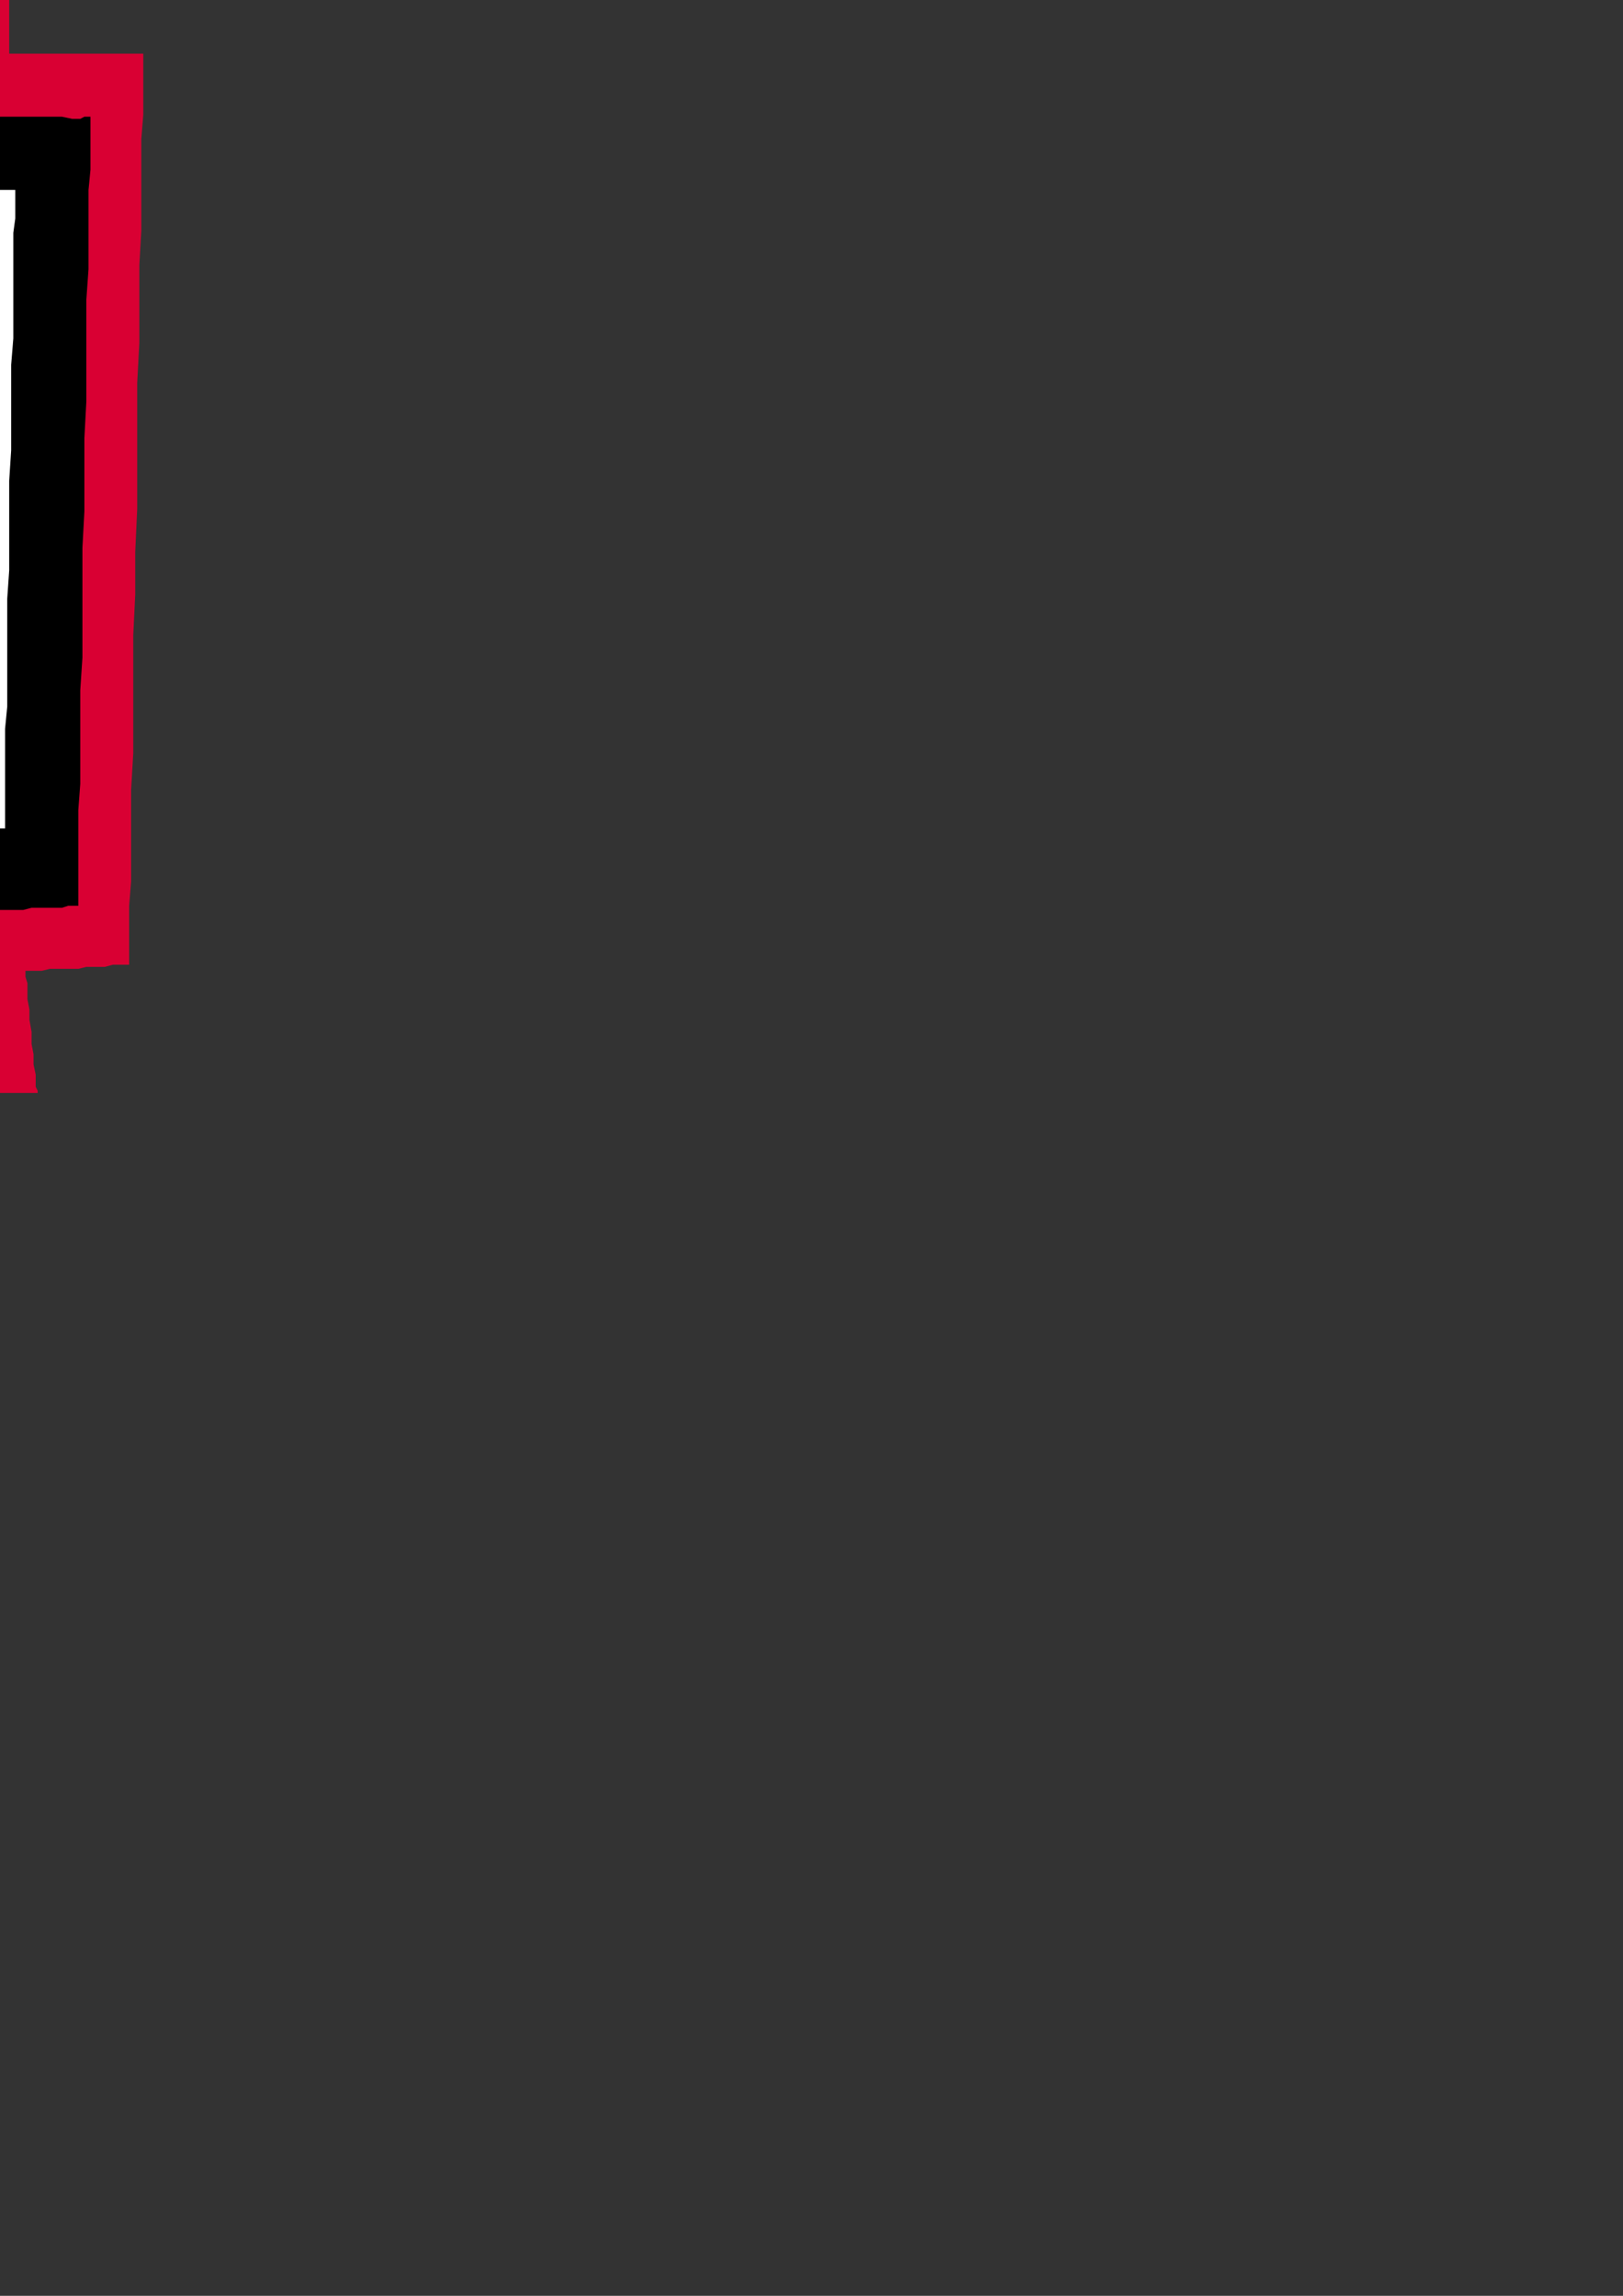 <?xml version="1.0" encoding="utf-8"?>
<!-- Created by UniConvertor 2.0rc4 (https://sk1project.net/) -->
<svg xmlns="http://www.w3.org/2000/svg" height="841.89pt" viewBox="0 0 595.276 841.89" width="595.276pt" version="1.1" xmlns:xlink="http://www.w3.org/1999/xlink" id="669ed59e-f60b-11ea-b560-dcc15c148e23">

<rect x="0" y="0" width="595.276" height="841.89" fill="#333333" stroke="none"/>

<g>
	<g>
		<path style="fill:#d90033;" d="M -197.218,-94.431 L -198.73,-93.639 -200.242,-92.919 -200.962,-91.407 -201.682,-89.895 -201.682,-87.663 -202.474,-84.711 -202.474,-82.479 -201.682,-79.455 -201.682,-77.223 -201.682,-74.991 -200.962,-72.039 -200.962,-70.527 -200.242,-68.295 -200.242,-66.783 -200.242,-66.063 -199.45,-66.063 -200.242,-66.063 -201.682,-66.063 -203.194,-66.063 -205.426,-66.063 -208.45,-66.063 -212.122,-66.063 -215.146,-66.063 -218.89,-66.063 -222.562,-66.063 -226.306,-65.343 -229.33,-65.343 -232.282,-65.343 -235.234,-65.343 -236.746,-65.343 -238.258,-65.343 -238.978,-64.551 -238.978,-64.551 -238.978,-63.039 -238.978,-61.599 -238.978,-59.367 -238.978,-57.135 -238.978,-54.111 -238.978,-50.367 -238.978,-47.415 -238.978,-44.463 -238.978,-41.439 -238.978,-38.487 -238.978,-35.463 -238.978,-34.023 -238.978,-31.719 -238.978,-30.999 -239.77,-30.279 -239.77,-30.279 -241.21,-30.279 -242.722,-30.279 -244.954,-30.279 -247.186,-30.279 -249.418,-30.279 -251.65,-30.279 -254.674,-30.279 -257.626,-30.279 -259.858,-30.279 -262.882,-30.999 -264.322,-30.999 -266.554,-30.999 -268.066,-30.999 -268.858,-30.999 -268.858,-30.999 -268.858,-30.999 -268.858,-30.279 -268.858,-29.487 -268.858,-28.767 -268.858,-27.255 -268.858,-26.535 -268.858,-25.023 -268.858,-22.791 -268.858,-21.279 -268.858,-19.047 -268.858,-16.815 -268.858,-15.375 -268.858,-13.143 -268.858,-10.839 -268.858,-7.887 -268.858,-5.655 -268.858,-3.423 -268.858,-1.191 -268.858,1.041 -268.858,3.273 -268.858,5.505 -268.858,7.737 -268.858,9.249 -268.858,11.481 -268.858,12.993 -268.858,14.505 -268.858,15.945 -268.858,16.737 -268.858,17.457 -268.858,18.177 -268.858,18.969 -268.858,18.969 -269.578,18.969 -270.298,18.969 -271.81,18.969 -273.322,18.969 -275.554,18.969 -278.506,19.689 -280.738,19.689 -283.762,19.689 -285.994,19.689 -288.946,19.689 -291.178,19.689 -293.41,19.689 -295.642,19.689 -296.434,19.689 -297.946,19.689 -297.946,19.689 -297.946,21.201 -297.946,24.153 -297.946,28.617 -297.154,34.593 -297.154,42.081 -297.154,51.009 -296.434,61.449 -296.434,72.681 -295.642,85.353 -295.642,98.025 -294.922,112.209 -294.202,126.321 -293.41,141.225 -293.41,156.921 -292.69,172.545 -291.97,188.241 -291.97,203.865 -291.178,219.561 -290.458,235.185 -289.738,250.161 -289.738,264.273 -288.946,278.457 -288.226,291.921 -288.226,303.801 -287.434,315.033 -287.434,325.473 -286.714,334.401 -286.714,341.889 -286.714,347.793 -286.714,353.049 -285.994,355.281 -285.994,356.793 -285.994,356.793 -284.482,356.793 -282.25,356.793 -279.298,356.793 -276.274,356.793 -272.53,357.513 -268.066,357.513 -264.322,357.513 -259.858,358.233 -256.114,358.233 -252.442,358.233 -248.698,359.025 -245.674,359.025 -243.442,359.025 -242.002,359.025 -242.002,359.025 -242.002,359.745 -242.002,361.257 -242.002,362.769 -242.002,365.721 -242.002,369.465 -242.002,373.209 -242.002,376.881 -242.002,380.625 -242.002,385.089 -242.002,388.833 -242.002,392.577 -242.002,395.529 -242.002,398.553 -242.002,400.785 -242.002,401.505 -241.21,402.297 -241.21,402.297 -239.77,401.505 -238.258,401.505 -236.746,401.505 -234.514,401.505 -232.282,401.505 -229.33,401.505 -226.306,401.505 -224.074,401.505 -221.122,401.505 -218.098,401.505 -215.866,402.297 -213.634,402.297 -211.402,402.297 -209.89,402.297 -208.45,402.297 -207.658,403.017 -206.938,404.529 -206.938,406.761 -206.938,409.713 -206.938,412.737 -207.658,417.201 -208.45,420.873 -208.45,425.337 -209.17,429.009 -209.89,433.545 -209.89,437.217 -209.89,440.241 -209.89,443.193 -209.17,445.425 -209.17,446.937 -207.658,447.657 -206.218,447.657 -203.914,447.657 -201.682,447.657 -198.73,447.657 -195.778,447.657 -192.754,447.657 -189.802,447.657 -186.058,447.657 -183.034,447.657 -180.082,447.657 -177.13,446.937 -174.898,446.937 -172.594,446.937 -171.154,446.937 -170.362,446.937 -169.642,446.937 -167.41,476.025 -167.41,476.025 -166.69,476.025 -165.898,476.025 -164.458,476.025 -162.946,476.025 -160.714,476.025 -158.482,476.025 -156.25,476.025 -153.226,476.025 -150.274,476.025 -147.25,476.025 -144.298,476.745 -140.554,476.745 -136.81,476.745 -133.138,476.745 -129.394,476.745 -127.162,476.745 -124.138,476.745 -121.186,476.745 -118.162,476.745 -115.21,476.745 -112.186,476.745 -109.234,476.745 -107.002,476.745 -104.05,476.745 -101.026,476.745 -98.074,476.745 -95.05,476.745 -92.098,476.745 -89.074,476.745 -86.842,476.745 -83.89,476.745 -80.866,476.745 -77.914,476.745 -74.962,476.745 -72.73,476.745 -69.706,476.745 -67.474,476.745 -65.242,476.745 -63.01,476.745 -60.778,476.025 -59.266,476.025 -57.754,476.025 -56.314,476.025 -54.802,476.025 -54.082,476.025 -53.29,476.025 -52.57,476.025 -51.85,475.305 -51.058,474.513 -50.338,473.073 -49.546,470.769 -49.546,468.537 -49.546,466.305 -49.546,464.073 -49.546,461.841 -49.546,458.889 -49.546,456.657 -49.546,454.425 -49.546,452.913 -49.546,450.681 -49.546,449.889 -49.546,449.169 -49.546,448.449 -15.994,448.449 -15.994,448.449 -15.994,447.657 -15.994,447.657 -15.994,446.217 -15.994,445.425 -15.994,443.985 -15.994,442.473 -15.994,440.961 -15.994,439.449 -16.786,437.217 -16.786,435.777 -16.786,433.545 -16.786,431.313 -16.786,429.009 -17.506,426.777 -17.506,424.545 -17.506,422.313 -17.506,420.153 -17.506,417.921 -17.506,415.689 -17.506,414.177 -17.506,411.945 -17.506,409.713 -17.506,408.201 -17.506,406.761 -16.786,405.249 -16.786,403.737 -16.786,403.017 -15.994,402.297 -15.994,401.505 -15.274,400.785 -15.274,400.785 13.814,400.785 13.814,399.993 13.094,398.553 13.094,397.041 13.094,394.089 12.302,390.345 12.302,386.601 11.582,382.857 11.582,378.393 10.79,373.929 10.79,370.185 10.07,366.441 10.07,362.769 10.07,360.537 9.35,358.233 9.35,356.793 9.35,356.001 10.07,356.001 10.79,356.001 13.094,356.001 15.326,356.001 18.278,355.281 21.23,355.281 24.974,355.281 28.718,355.281 31.67,354.561 35.414,354.561 38.438,354.561 41.39,353.769 43.622,353.769 45.854,353.769 46.646,353.769 47.366,353.769 47.366,353.049 47.366,350.097 47.366,345.561 47.366,339.657 47.366,332.169 48.086,323.241 48.086,312.801 48.086,301.569 48.086,289.689 48.878,276.225 48.878,262.833 48.878,247.929 48.878,232.953 49.598,218.049 49.598,202.425 50.318,186.729 50.318,171.105 50.318,155.409 50.318,140.505 51.11,125.601 51.11,111.417 51.11,97.233 51.83,84.561 51.83,71.889 51.83,60.729 51.83,51.009 52.55,42.081 52.55,34.593 52.55,27.897 52.55,23.433 52.55,21.201 52.55,19.689 52.55,19.689 51.83,19.689 51.11,19.689 50.318,19.689 49.598,19.689 48.086,19.689 46.646,19.689 45.134,19.689 42.902,19.689 41.39,19.689 39.158,19.689 36.926,19.689 34.694,19.689 32.462,19.689 30.23,19.689 27.998,19.689 25.766,19.689 23.534,19.689 21.23,19.689 18.998,19.689 16.766,19.689 15.326,19.689 13.094,19.689 10.79,19.689 9.35,19.689 7.838,19.689 7.118,19.689 5.606,19.689 4.886,19.689 4.094,19.689 3.374,19.689 3.374,19.689 3.374,19.689 3.374,18.969 3.374,18.177 3.374,17.457 3.374,16.737 3.374,15.225 3.374,13.713 3.374,12.273 3.374,10.041 3.374,8.529 3.374,6.297 3.374,4.065 3.374,1.833 3.374,-0.399 4.094,-2.703 4.094,-4.935 4.094,-7.167 4.094,-9.399 4.094,-11.631 4.094,-13.863 4.094,-16.095 4.094,-18.327 4.094,-20.559 4.094,-22.071 4.094,-23.583 4.094,-25.023 4.094,-26.535 4.094,-28.047 4.094,-28.767 4.094,-29.487 4.094,-30.279 4.094,-30.279 3.374,-30.279 2.654,-30.279 1.142,-30.279 -1.09,-30.999 -3.322,-30.999 -6.346,-30.999 -9.298,-30.999 -12.322,-30.999 -15.274,-30.999 -18.226,-30.999 -21.25,-30.999 -23.482,-30.999 -25.714,-30.999 -27.226,-30.999 -28.666,-30.999 -28.666,-30.999 -28.666,-30.999 -28.666,-32.511 -28.666,-34.023 -28.666,-36.255 -28.666,-38.487 -28.666,-41.439 -28.666,-44.463 -28.666,-48.135 -28.666,-51.159 -28.666,-54.111 -28.666,-57.135 -28.666,-59.367 -28.666,-61.599 -27.946,-63.831 -27.946,-64.551 -27.946,-65.343 -28.666,-65.343 -29.458,-65.343 -30.97,-65.343 -33.202,-65.343 -36.154,-65.343 -38.386,-65.343 -41.41,-65.343 -44.362,-65.343 -47.314,-65.343 -50.338,-65.343 -53.29,-65.343 -55.522,-65.343 -57.754,-65.343 -59.266,-66.063 -60.778,-66.063 -60.778,-66.063 -60.778,-66.063 -60.778,-66.783 -60.778,-68.295 -60.778,-70.527 -59.986,-72.039 -59.986,-74.991 -59.986,-77.223 -59.266,-80.247 -59.266,-82.479 -59.266,-85.431 -58.546,-87.663 -58.546,-89.895 -58.546,-91.407 -58.546,-92.919 -57.754,-94.431 -57.754,-94.431 -58.546,-94.431 -59.266,-94.431 -61.498,-94.431 -63.73,-94.431 -66.754,-94.431 -70.426,-94.431 -74.17,-94.431 -78.634,-94.431 -83.17,-94.431 -88.354,-94.431 -94.33,-94.431 -99.514,-94.431 -105.49,-94.431 -111.466,-94.431 -118.162,-94.431 -124.138,-94.431 -130.834,-94.431 -136.81,-94.431 -143.578,-94.431 -149.482,-94.431 -155.458,-94.431 -160.714,-94.431 -166.69,-94.431 -171.874,-94.431 -176.338,-94.431 -180.802,-94.431 -185.338,-94.431 -189.01,-94.431 -192.034,-94.431 -194.266,-94.431 -196.498,-94.431 -197.218,-94.431 Z" />
		<path style="fill:#000000;" d="M -193.474,-64.551 L -194.266,-64.551 -195.778,-63.039 -195.778,-61.599 -196.498,-59.367 -196.498,-57.135 -196.498,-54.111 -196.498,-51.159 -195.778,-47.415 -195.778,-44.463 -194.986,-41.439 -194.266,-38.487 -193.474,-36.255 -193.474,-34.023 -192.754,-32.511 -192.754,-31.719 -192.754,-30.999 -192.754,-30.999 -194.266,-31.719 -195.778,-31.719 -198.01,-31.719 -200.242,-30.999 -203.194,-30.999 -206.218,-30.999 -209.89,-30.999 -212.914,-30.999 -215.866,-30.999 -218.89,-30.999 -221.842,-30.279 -224.074,-30.279 -225.586,-30.279 -227.098,-30.279 -227.098,-30.279 -227.098,-30.279 -227.818,-28.767 -227.818,-27.255 -227.818,-25.815 -227.818,-23.583 -227.818,-20.559 -227.818,-18.327 -227.818,-15.375 -227.818,-12.351 -227.818,-10.119 -227.818,-7.167 -227.818,-4.935 -227.818,-3.423 -227.818,-1.911 -227.818,-0.399 -227.818,-0.399 -228.538,-0.399 -229.33,-0.399 -230.77,-0.399 -232.282,-0.399 -234.514,-0.399 -236.746,-0.399 -238.978,-0.399 -242.002,-0.399 -244.234,-0.399 -246.466,-0.399 -248.698,-0.399 -250.21,-0.399 -252.442,-0.399 -253.162,-0.399 -253.882,-1.191 -254.674,-1.191 -254.674,-0.399 -254.674,1.041 -254.674,3.273 -254.674,6.297 -254.674,9.249 -254.674,12.993 -254.674,16.737 -254.674,20.481 -254.674,24.945 -254.674,28.617 -254.674,32.361 -254.674,35.385 -254.674,38.337 -253.882,40.569 -253.882,42.081 -253.882,42.081 -254.674,42.081 -255.394,42.081 -256.906,42.801 -258.418,42.801 -260.65,42.801 -262.882,42.801 -265.114,42.801 -267.346,42.801 -269.578,42.801 -271.81,42.801 -274.042,42.801 -276.274,43.593 -277.786,43.593 -279.298,43.593 -280.018,43.593 -280.018,43.593 -280.018,44.313 -280.018,46.545 -280.018,50.289 -280.018,55.473 -279.298,62.241 -279.298,70.377 -279.298,79.377 -278.506,89.025 -278.506,99.465 -277.786,110.697 -277.786,122.649 -276.994,135.321 -276.274,148.713 -276.274,162.105 -275.554,175.569 -274.762,188.961 -274.762,202.425 -274.042,215.817 -273.322,229.281 -273.322,242.673 -272.53,255.345 -272.53,267.297 -271.81,278.457 -271.81,288.897 -271.09,298.617 -271.09,307.545 -270.298,315.753 -270.298,321.729 -270.298,327.705 -269.578,331.449 -269.578,333.681 -269.578,334.401 -269.578,334.401 -268.066,334.401 -265.834,335.121 -263.602,335.121 -260.65,335.121 -257.626,335.121 -253.882,335.913 -250.21,335.913 -246.466,335.913 -242.722,335.913 -239.77,336.633 -236.026,336.633 -233.794,336.633 -231.562,336.633 -230.77,336.633 -230.05,336.633 -230.05,337.353 -230.05,338.145 -230.05,340.377 -230.05,342.609 -230.05,345.561 -230.05,348.585 -230.77,352.329 -230.77,356.001 -230.77,359.025 -230.77,362.769 -230.77,365.721 -230.05,368.673 -230.05,370.977 -230.05,372.417 -230.05,373.929 -230.05,373.929 -229.33,373.929 -228.538,373.929 -227.098,373.929 -225.586,373.929 -223.354,373.929 -221.122,373.929 -218.89,373.929 -216.658,373.929 -213.634,373.929 -211.402,373.929 -209.17,373.929 -206.938,373.929 -204.706,373.929 -203.194,373.929 -201.682,373.929 -200.242,374.649 -199.45,374.649 -198.73,376.161 -198.73,378.393 -198.73,381.417 -198.73,384.369 -198.73,388.113 -199.45,391.857 -199.45,395.529 -200.242,399.273 -200.242,403.017 -200.242,406.761 -200.242,409.713 -200.242,411.945 -200.242,414.177 -199.45,415.689 -198.01,415.689 -197.218,415.689 -194.986,415.689 -192.754,415.689 -190.522,415.689 -187.57,415.689 -184.546,415.689 -182.314,415.689 -179.362,415.689 -176.338,415.689 -173.386,415.689 -171.154,415.689 -168.922,415.689 -166.69,415.689 -165.898,415.689 -164.458,415.689 -164.458,415.689 -162.154,451.401 -162.154,451.401 -161.434,451.401 -160.714,451.401 -159.202,451.401 -158.482,451.401 -156.25,451.401 -154.738,451.401 -152.506,451.401 -149.482,451.401 -147.25,451.401 -144.298,451.401 -141.274,451.401 -138.322,451.401 -135.37,451.401 -131.626,451.401 -128.602,451.401 -126.37,451.401 -123.418,451.401 -121.186,451.401 -118.162,451.401 -115.93,452.193 -112.978,452.193 -110.746,452.193 -107.722,452.193 -105.49,452.193 -102.538,452.193 -100.306,452.193 -97.282,452.193 -95.05,452.193 -92.818,452.193 -89.866,452.193 -87.634,452.193 -84.61,452.193 -82.378,452.193 -80.146,452.193 -77.194,452.193 -74.962,452.193 -72.73,452.193 -71.218,451.401 -68.986,451.401 -67.474,451.401 -65.962,451.401 -64.522,451.401 -63.01,451.401 -62.29,451.401 -60.778,451.401 -59.986,451.401 -59.986,451.401 -58.546,450.681 -57.754,449.169 -57.754,447.657 -57.034,444.705 -57.034,442.473 -56.314,439.449 -56.314,436.497 -56.314,433.545 -57.034,430.521 -57.034,427.569 -57.034,424.545 -57.034,422.313 -57.034,420.153 -57.034,418.641 -57.034,417.201 -56.314,417.201 -26.434,417.201 -26.434,416.409 -26.434,414.969 -27.226,412.737 -27.226,410.433 -27.946,406.761 -27.946,403.017 -27.946,399.273 -28.666,394.809 -28.666,391.065 -28.666,386.601 -29.458,382.857 -29.458,379.905 -28.666,376.881 -28.666,374.649 -27.946,373.209 -27.226,373.209 -1.882,373.209 -1.882,372.417 -1.882,370.977 -1.882,369.465 -2.602,367.233 -2.602,364.209 -2.602,360.537 -3.322,357.513 -3.322,353.769 -4.114,350.097 -4.114,346.353 -4.834,343.329 -4.834,340.377 -4.834,338.145 -5.554,335.913 -5.554,334.401 -5.554,334.401 -4.834,334.401 -4.114,334.401 -2.602,334.401 -0.37,333.681 2.654,333.681 4.886,333.681 8.558,333.681 11.582,332.889 14.534,332.889 17.558,332.889 20.51,332.889 22.742,332.889 24.974,332.169 27.206,332.169 27.998,332.169 28.718,332.169 28.718,331.449 28.718,329.217 28.718,324.681 28.718,319.497 28.718,313.521 28.718,305.313 28.718,297.105 29.438,287.457 29.438,276.225 29.438,265.065 29.438,253.113 30.23,241.161 30.23,227.769 30.23,214.305 30.23,200.913 30.95,187.521 30.95,174.057 30.95,160.665 31.67,147.201 31.67,134.529 31.67,121.857 31.67,109.905 32.462,98.745 32.462,88.305 32.462,78.585 32.462,69.657 33.182,62.241 33.182,55.473 33.182,50.289 33.182,46.545 33.182,44.313 33.182,42.801 32.462,42.801 30.95,42.801 29.438,43.593 26.486,43.593 22.742,42.801 18.998,42.801 15.326,42.801 11.582,42.801 7.118,42.801 3.374,42.801 -0.37,42.801 -4.114,42.801 -6.346,42.801 -8.578,42.801 -10.09,42.801 -10.81,42.801 -10.81,42.801 -10.81,41.361 -10.81,39.057 -10.81,36.105 -10.81,33.153 -10.81,29.409 -10.81,25.665 -10.81,21.921 -10.81,17.457 -10.81,13.713 -10.09,10.041 -10.09,7.017 -10.09,4.065 -10.09,1.833 -10.09,0.321 -10.09,-0.399 -10.81,-0.399 -11.53,-0.399 -13.042,-0.399 -15.274,-0.399 -17.506,-0.399 -19.738,-0.399 -21.97,-0.399 -24.994,-1.191 -27.946,-1.191 -30.178,-1.191 -33.202,-1.191 -35.434,-1.191 -36.874,-1.191 -38.386,-1.191 -39.106,-1.191 -39.898,-1.191 -39.898,-1.191 -39.898,-1.911 -39.898,-3.423 -39.898,-5.655 -39.898,-7.887 -39.106,-10.119 -39.106,-12.351 -39.106,-15.375 -39.106,-18.327 -39.106,-20.559 -39.106,-23.583 -39.106,-25.815 -39.106,-27.255 -39.106,-28.767 -39.106,-30.279 -39.106,-30.279 -39.106,-30.279 -40.618,-30.279 -42.13,-30.279 -43.642,-30.279 -45.874,-30.279 -48.106,-30.279 -51.058,-30.279 -54.082,-30.279 -56.314,-30.999 -59.266,-30.999 -61.498,-30.999 -63.73,-30.999 -65.962,-30.999 -67.474,-30.999 -68.194,-30.999 -68.194,-30.999 -68.194,-31.719 -68.194,-32.511 -68.194,-34.023 -68.194,-36.255 -68.194,-39.207 -68.194,-41.439 -68.194,-44.463 -68.194,-48.135 -68.194,-51.159 -68.194,-54.111 -68.194,-57.135 -68.194,-59.367 -68.194,-61.599 -68.194,-63.831 -68.194,-64.551 -68.194,-65.343 -68.986,-65.343 -69.706,-65.343 -71.218,-65.343 -73.45,-65.343 -76.402,-65.343 -79.426,-65.343 -83.17,-65.343 -86.842,-65.343 -91.306,-65.343 -95.842,-65.343 -100.306,-65.343 -105.49,-65.343 -110.746,-65.343 -116.722,-64.551 -121.906,-64.551 -127.882,-64.551 -133.138,-64.551 -139.042,-64.551 -144.298,-64.551 -150.274,-64.551 -155.458,-64.551 -160.714,-64.551 -165.898,-64.551 -170.362,-64.551 -174.898,-64.551 -178.57,-64.551 -182.314,-64.551 -185.338,-64.551 -188.29,-64.551 -190.522,-64.551 -192.034,-64.551 -193.474,-64.551 Z" />
		<path style="fill:#ffffff;" d="M -177.85,-17.607 L -178.57,-16.815 -179.362,-16.095 -180.082,-14.583 -180.082,-13.143 -180.082,-10.839 -180.082,-8.607 -180.082,-6.375 -180.082,-3.423 -179.362,-1.191 -179.362,1.041 -178.57,4.065 -177.85,5.505 -177.85,7.737 -177.13,8.529 -177.13,9.249 -177.13,10.041 -177.13,10.041 -178.57,10.041 -179.362,10.041 -181.594,10.041 -183.826,10.041 -186.058,10.041 -188.29,10.041 -191.242,10.041 -193.474,10.041 -196.498,10.041 -198.73,10.041 -200.962,10.041 -202.474,10.761 -203.914,10.761 -204.706,10.761 -205.426,10.761 -205.426,10.761 -205.426,11.481 -205.426,12.993 -205.426,14.505 -205.426,16.737 -205.426,18.177 -205.426,20.481 -205.426,22.713 -205.426,24.945 -205.426,27.177 -205.426,29.409 -205.426,30.921 -205.426,32.361 -205.426,33.873 -205.426,34.593 -206.218,34.593 -206.218,34.593 -206.938,34.593 -208.45,34.593 -209.89,34.593 -211.402,34.593 -212.914,34.593 -215.146,34.593 -216.658,34.593 -218.89,34.593 -220.33,34.593 -222.562,34.593 -224.074,34.593 -225.586,34.593 -226.306,34.593 -227.098,34.593 -227.098,34.593 -227.098,34.593 -227.098,36.105 -227.098,37.617 -227.098,39.849 -227.098,42.801 -227.098,45.825 -227.098,48.777 -227.098,51.801 -227.098,55.473 -227.098,58.497 -227.098,61.449 -227.098,63.681 -227.098,65.913 -227.098,68.145 -227.098,68.937 -227.098,69.657 -227.098,69.657 -227.818,69.657 -229.33,69.657 -230.05,69.657 -232.282,69.657 -233.794,69.657 -236.026,69.657 -237.538,69.657 -239.77,69.657 -241.21,69.657 -243.442,69.657 -244.954,69.657 -246.466,70.377 -247.186,70.377 -247.978,70.377 -247.978,70.377 -247.978,71.169 -247.978,72.681 -247.978,75.633 -247.978,80.097 -247.978,85.353 -247.186,92.049 -247.186,98.745 -246.466,106.953 -246.466,115.881 -246.466,124.881 -245.674,134.529 -245.674,144.969 -244.954,155.409 -244.954,165.849 -244.234,177.081 -244.234,188.241 -243.442,199.401 -243.442,209.841 -242.722,221.073 -242.002,231.513 -242.002,241.161 -241.21,250.881 -241.21,260.601 -241.21,268.809 -240.49,277.017 -240.49,283.713 -240.49,290.409 -239.77,295.593 -239.77,300.129 -239.77,303.081 -239.77,305.313 -239.77,306.033 -238.978,306.033 -238.258,306.033 -236.746,306.033 -234.514,306.033 -232.282,306.033 -229.33,306.033 -226.306,306.825 -223.354,306.825 -220.33,306.825 -218.098,306.825 -215.146,307.545 -212.914,307.545 -210.682,307.545 -209.17,307.545 -207.658,307.545 -207.658,307.545 -207.658,307.545 -207.658,309.057 -207.658,310.569 -207.658,312.009 -207.658,315.033 -207.658,317.265 -207.658,320.217 -207.658,322.449 -207.658,325.473 -207.658,328.425 -207.658,330.657 -207.658,332.889 -207.658,335.121 -207.658,336.633 -207.658,337.353 -207.658,337.353 -206.938,337.353 -206.218,337.353 -205.426,337.353 -203.914,337.353 -202.474,337.353 -200.242,337.353 -198.73,337.353 -196.498,337.353 -194.266,337.353 -192.754,337.353 -190.522,337.353 -189.01,337.353 -186.778,337.353 -185.338,338.145 -184.546,338.145 -183.034,338.145 -183.034,338.145 -182.314,339.657 -182.314,341.097 -182.314,343.329 -182.314,345.561 -182.314,348.585 -182.314,351.537 -183.034,355.281 -183.034,358.233 -183.034,361.257 -183.034,363.489 -183.034,366.441 -183.034,368.673 -183.034,370.185 -182.314,370.977 -181.594,371.697 -180.802,371.697 -179.362,371.697 -177.13,371.697 -175.618,371.697 -173.386,371.697 -171.154,371.697 -168.922,371.697 -165.898,371.697 -163.666,371.697 -161.434,371.697 -159.922,371.697 -157.69,371.697 -156.25,371.697 -155.458,371.697 -154.738,371.697 -154.018,371.697 -152.506,399.993 -152.506,399.993 -151.714,399.993 -151.714,399.993 -150.274,399.993 -149.482,399.993 -148.042,399.993 -146.53,399.993 -144.298,399.993 -142.786,400.785 -140.554,400.785 -138.322,400.785 -136.09,400.785 -133.138,400.785 -130.834,400.785 -127.882,400.785 -125.65,400.785 -123.418,400.785 -121.186,400.785 -118.954,400.785 -117.442,400.785 -115.21,400.785 -112.978,400.785 -110.746,400.785 -108.514,400.785 -106.282,400.785 -104.77,400.785 -102.538,400.785 -100.306,400.785 -98.074,400.785 -95.842,400.785 -94.33,400.785 -92.098,400.785 -89.866,400.785 -87.634,400.785 -86.122,400.785 -83.89,400.785 -82.378,400.785 -80.146,400.785 -78.634,400.785 -77.194,400.785 -75.682,400.785 -74.17,400.785 -73.45,400.785 -72.73,400.785 -71.218,399.993 -70.426,399.993 -70.426,399.993 -69.706,399.993 -68.986,399.273 -68.194,398.553 -67.474,397.041 -67.474,394.809 -67.474,393.297 -67.474,391.065 -66.754,388.113 -67.474,385.881 -67.474,383.649 -67.474,380.625 -67.474,378.393 -67.474,376.881 -67.474,374.649 -67.474,373.929 -67.474,372.417 -66.754,372.417 -42.85,372.417 -42.85,371.697 -42.85,370.977 -42.85,369.465 -43.642,367.233 -43.642,364.209 -44.362,361.257 -44.362,358.233 -44.362,354.561 -45.082,351.537 -45.082,347.793 -45.082,344.841 -45.082,342.609 -45.082,340.377 -44.362,338.145 -44.362,337.353 -43.642,336.633 -22.762,336.633 -22.762,336.633 -22.762,335.121 -22.762,333.681 -23.482,332.169 -23.482,329.217 -23.482,326.913 -24.202,323.961 -24.202,321.009 -24.994,317.985 -24.994,315.753 -24.994,312.801 -24.994,310.569 -25.714,308.337 -25.714,306.825 -25.714,306.033 -25.714,305.313 -25.714,305.313 -24.994,305.313 -23.482,305.313 -21.25,305.313 -19.738,305.313 -16.786,305.313 -14.554,304.593 -12.322,304.593 -9.298,304.593 -7.066,304.593 -4.834,304.593 -2.602,303.801 -1.09,303.801 0.35,303.801 1.142,303.801 1.862,303.801 1.862,303.081 1.862,301.569 1.862,297.897 1.862,293.361 1.862,288.177 1.862,282.201 1.862,275.505 1.862,267.297 2.654,259.089 2.654,249.369 2.654,239.721 2.654,230.001 2.654,219.561 3.374,209.121 3.374,197.961 3.374,186.729 3.374,176.289 4.094,165.129 4.094,154.689 4.094,144.249 4.094,133.809 4.886,124.089 4.886,115.161 4.886,106.233 4.886,98.745 4.886,91.329 4.886,85.353 5.606,80.097 5.606,75.633 5.606,72.681 5.606,70.377 5.606,69.657 4.886,69.657 4.094,69.657 1.862,69.657 -0.37,69.657 -2.602,69.657 -5.554,69.657 -9.298,69.657 -12.322,69.657 -15.274,69.657 -19.018,69.657 -21.97,69.657 -24.202,69.657 -26.434,69.657 -28.666,69.657 -29.458,69.657 -30.178,69.657 -30.178,69.657 -30.178,68.145 -30.178,66.705 -30.178,64.473 -30.178,62.241 -30.178,59.217 -30.178,55.473 -30.178,52.521 -30.178,49.497 -30.178,46.545 -30.178,43.593 -30.178,40.569 -29.458,38.337 -29.458,36.825 -29.458,35.385 -29.458,34.593 -30.178,34.593 -30.97,34.593 -31.69,34.593 -33.202,34.593 -35.434,34.593 -36.874,34.593 -39.106,34.593 -41.41,34.593 -43.642,34.593 -45.874,34.593 -48.106,34.593 -49.546,34.593 -51.058,34.593 -52.57,34.593 -53.29,34.593 -53.29,34.593 -53.29,33.873 -53.29,33.153 -53.29,32.361 -53.29,30.921 -53.29,28.617 -53.29,27.177 -53.29,24.945 -53.29,22.713 -53.29,20.481 -53.29,18.177 -53.29,15.945 -53.29,14.505 -53.29,12.993 -53.29,11.481 -53.29,10.761 -53.29,10.761 -53.29,10.761 -54.082,10.761 -55.522,10.761 -57.034,10.761 -58.546,10.761 -60.778,10.761 -63.01,10.761 -64.522,10.041 -66.754,10.041 -68.986,10.041 -71.218,10.041 -72.73,10.041 -74.962,10.041 -75.682,10.041 -76.402,10.041 -76.402,10.041 -76.402,10.041 -76.402,8.529 -76.402,7.737 -76.402,5.505 -76.402,3.273 -76.402,1.041 -76.402,-1.191 -76.402,-3.423 -76.402,-6.375 -76.402,-8.607 -76.402,-10.839 -76.402,-13.143 -76.402,-14.583 -76.402,-16.095 -76.402,-16.815 -76.402,-17.607 -77.194,-17.607 -77.914,-17.607 -79.426,-17.607 -80.866,-17.607 -83.17,-17.607 -85.402,-17.607 -88.354,-17.607 -91.306,-17.607 -95.05,-17.607 -98.794,-17.607 -102.538,-17.607 -107.002,-17.607 -111.466,-17.607 -115.93,-17.607 -120.394,-17.607 -124.93,-17.607 -129.394,-17.607 -133.858,-17.607 -138.322,-17.607 -142.786,-17.607 -147.25,-17.607 -150.994,-17.607 -155.458,-17.607 -159.202,-17.607 -162.154,-17.607 -165.898,-17.607 -168.922,-17.607 -171.154,-17.607 -173.386,-17.607 -175.618,-17.607 -177.13,-17.607 -177.85,-17.607 Z" />
	</g>
</g>
<g>
</g>
<g>
</g>
<g>
</g>
</svg>